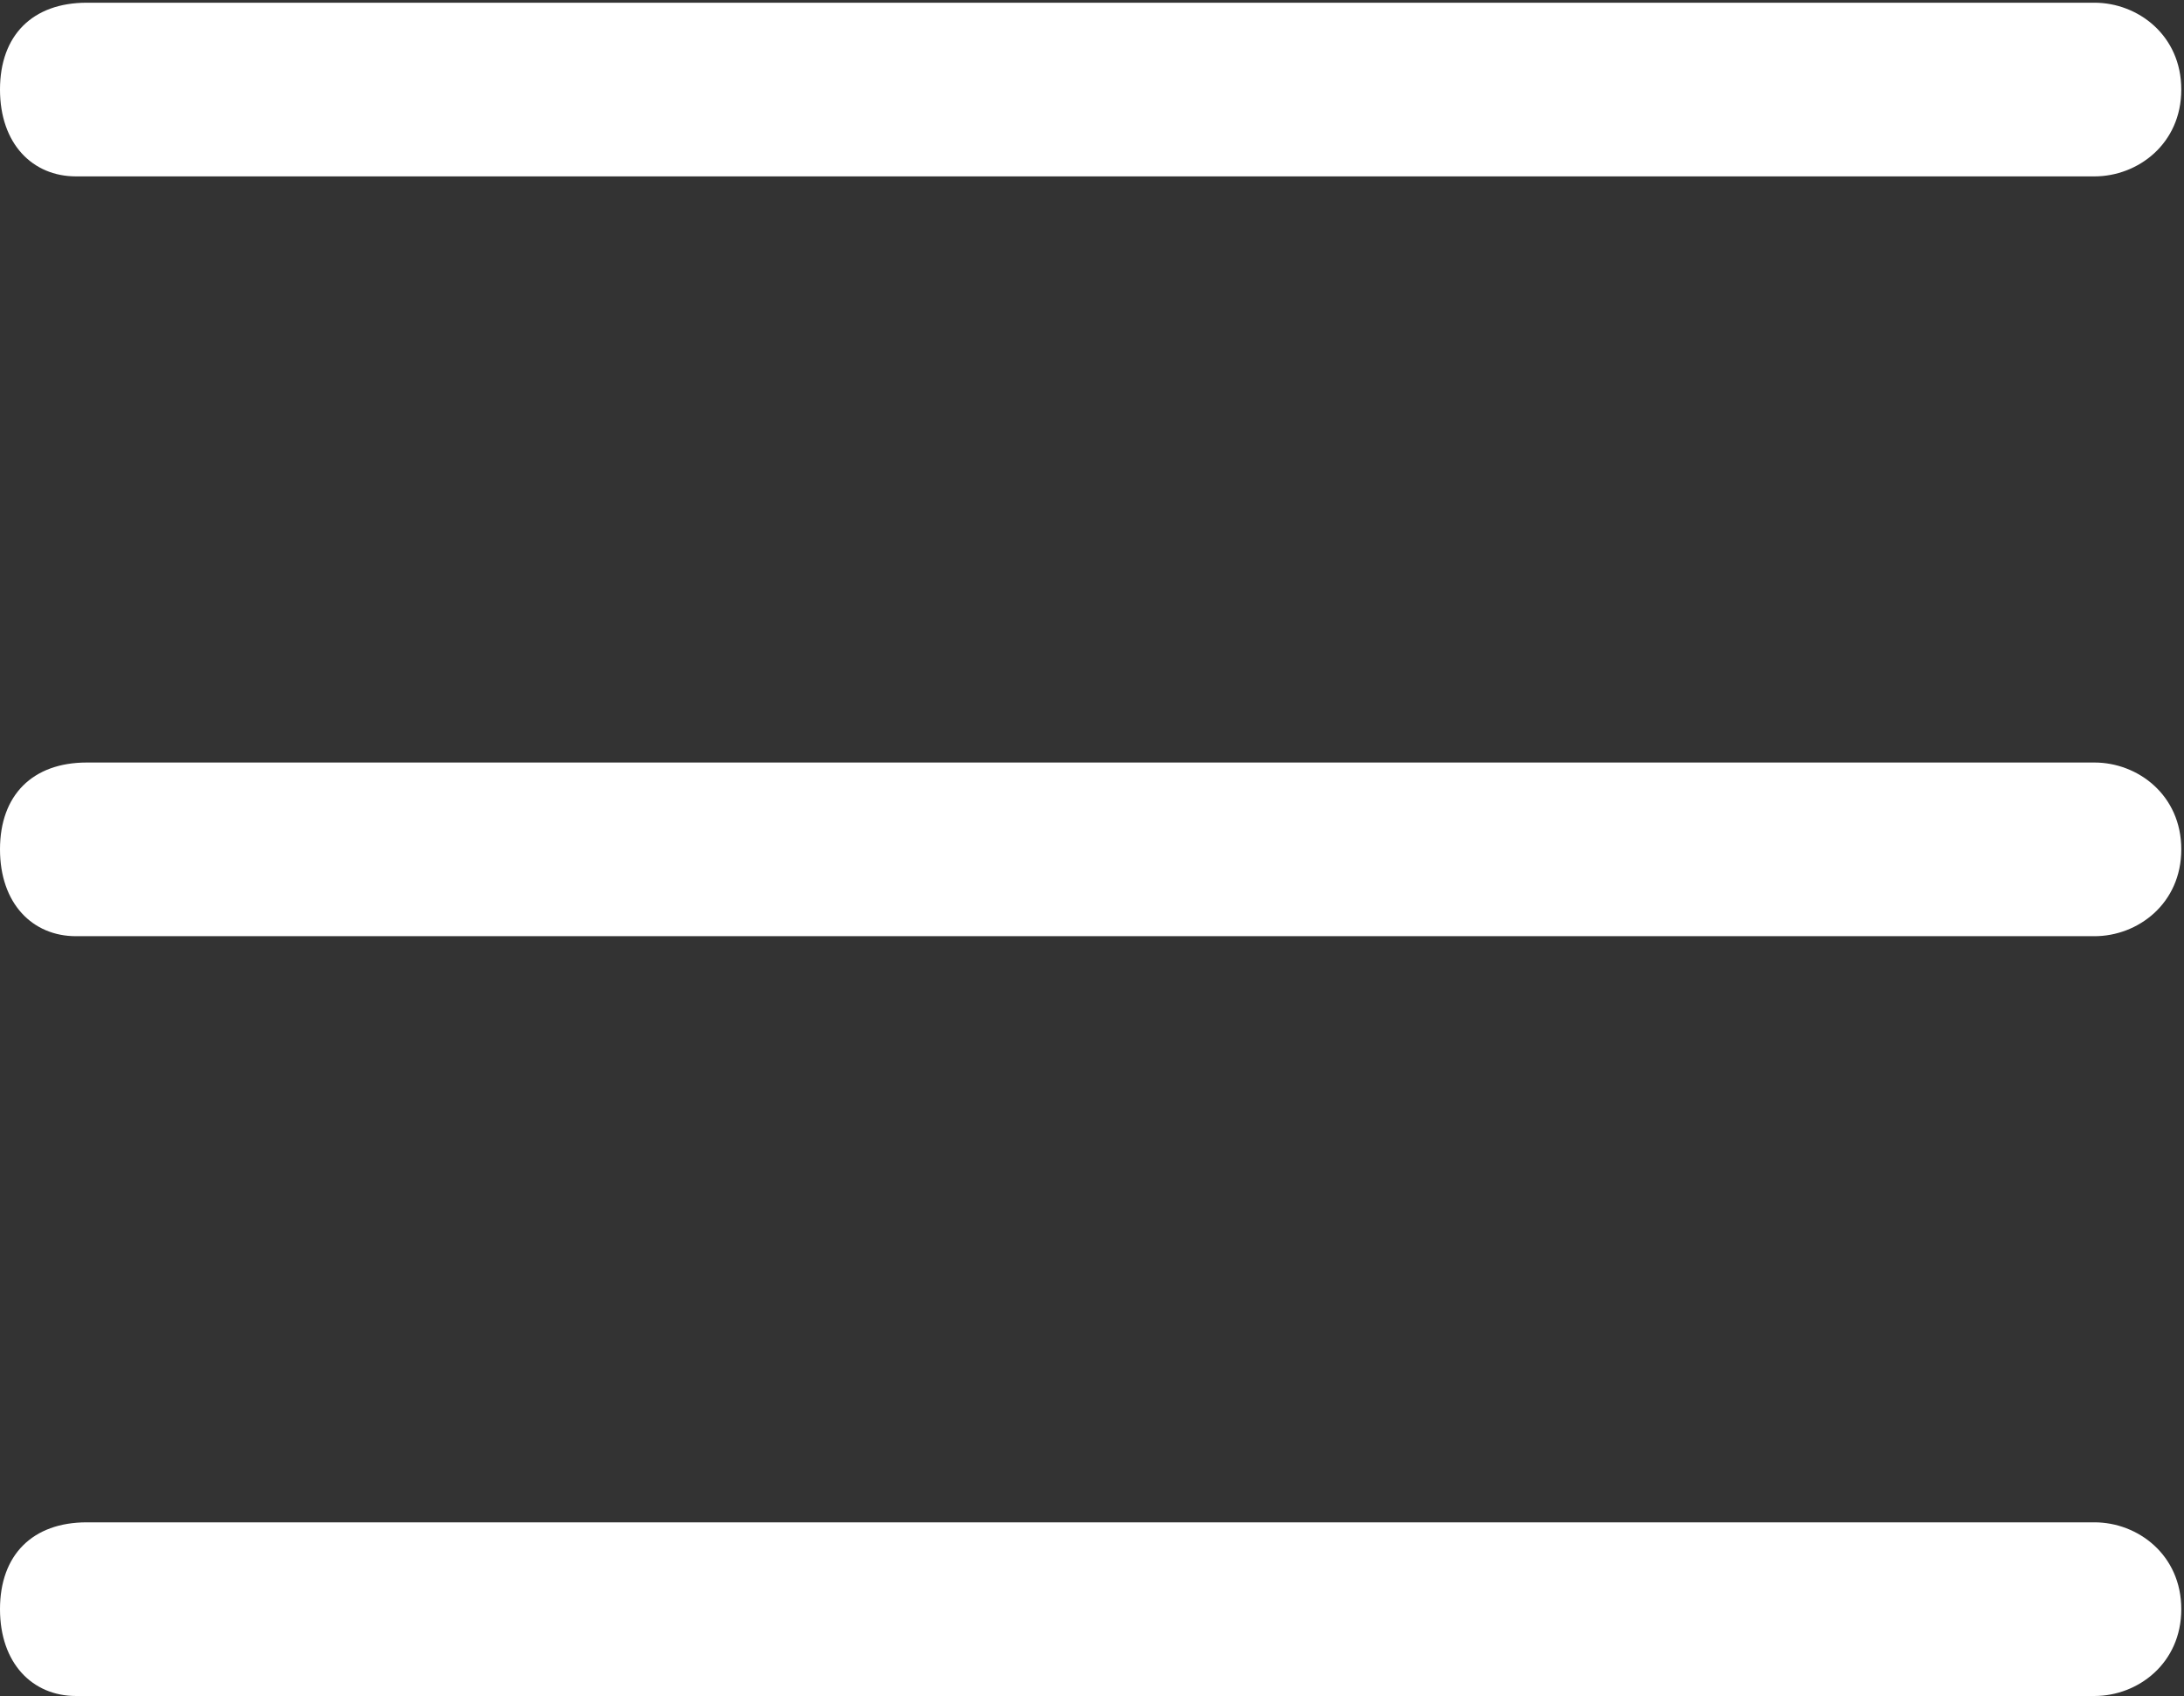 <?xml version="1.0" encoding="UTF-8"?> <svg xmlns="http://www.w3.org/2000/svg" width="322" height="250" viewBox="0 0 322 250" fill="none"><rect x="0" y="0" width="322" height="250" fill="#333333" stroke="none"/> <path d="M308.8 26H11.2C4.8 26 0 21.2 0 13.2C0 5.2 4.8 0.4 12.8 0.4H308.8C315.2 0.4 321.6 5.2 321.6 13.2C321.6 21.2 315.2 26 308.8 26ZM308.8 138H11.2C4.8 138 0 133.2 0 125.2C0 117.2 4.8 112.4 12.8 112.4H308.8C315.2 112.4 321.6 117.2 321.6 125.2C321.6 133.2 315.2 138 308.8 138ZM308.8 250H11.2C4.8 250 0 245.2 0 237.2C0 229.2 4.8 224.4 12.8 224.4H308.8C315.2 224.4 321.6 229.2 321.6 237.2C321.6 245.2 315.2 250 308.8 250Z" fill="white"></path> </svg> 